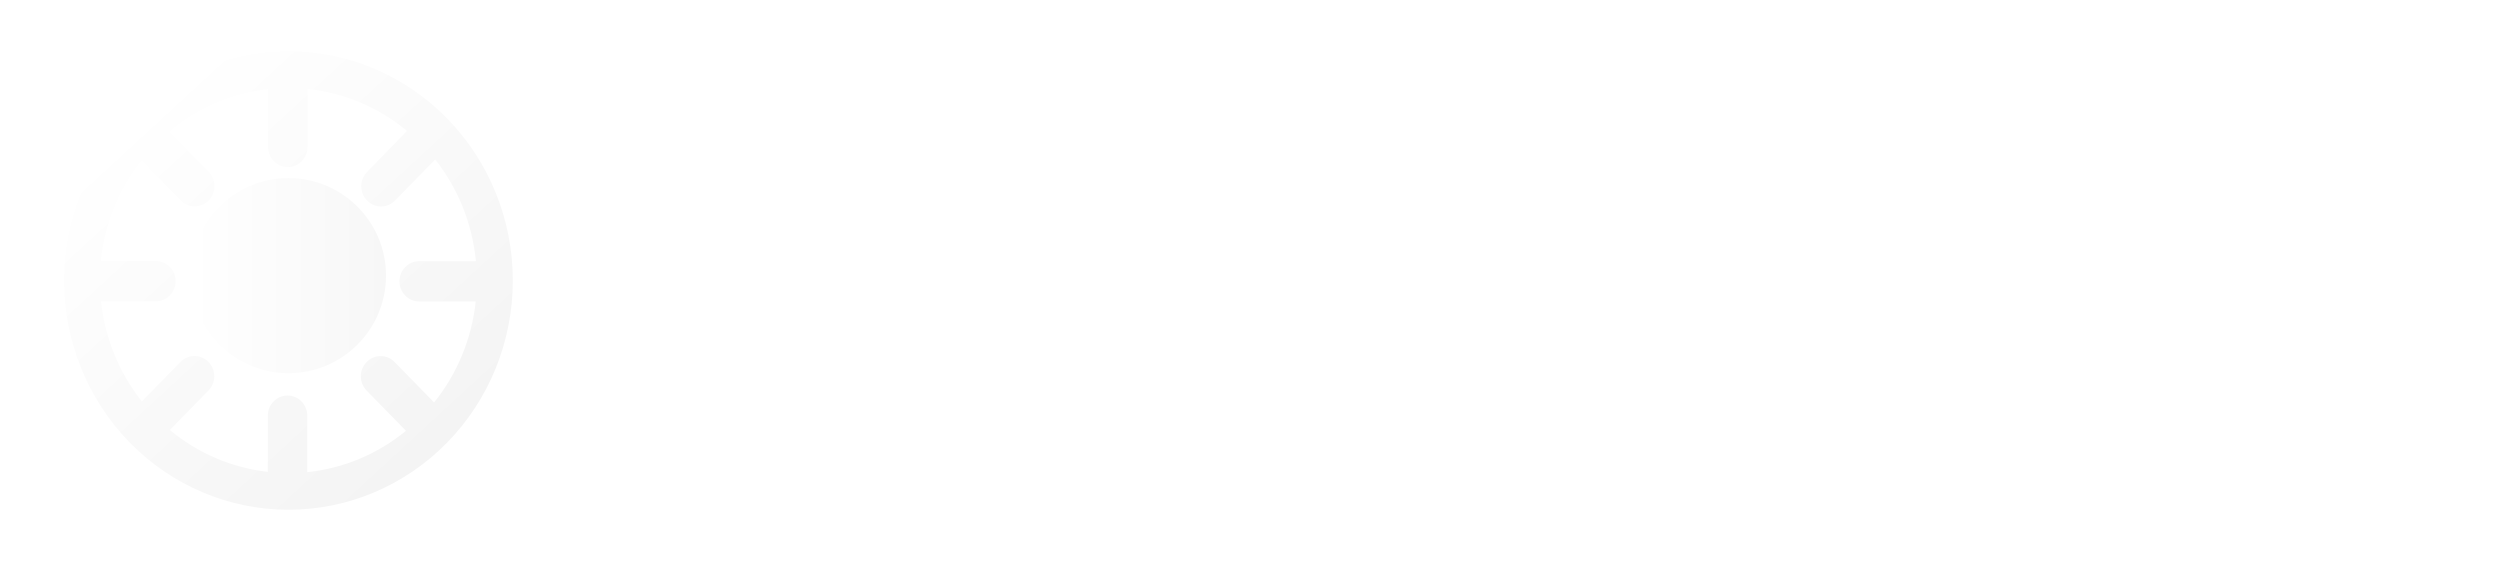 <svg width="195" height="44" viewBox="0 0 195 44" fill="none" xmlns="http://www.w3.org/2000/svg">
<path d="M57.802 32.42C55.842 32.42 54.064 31.958 52.468 31.034C50.872 30.082 49.598 28.808 48.646 27.212C47.722 25.616 47.26 23.838 47.26 21.878C47.26 19.918 47.722 18.154 48.646 16.586C49.598 15.018 50.872 13.772 52.468 12.848C54.064 11.896 55.842 11.42 57.802 11.42C59.79 11.42 61.582 11.882 63.178 12.806C64.774 13.73 66.034 14.99 66.958 16.586C67.91 18.154 68.386 19.918 68.386 21.878C68.386 23.838 67.91 25.616 66.958 27.212C66.034 28.808 64.774 30.082 63.178 31.034C61.582 31.958 59.79 32.42 57.802 32.42ZM57.802 27.968C58.95 27.968 59.958 27.716 60.826 27.212C61.722 26.68 62.408 25.952 62.884 25.028C63.388 24.104 63.64 23.054 63.64 21.878C63.64 20.702 63.388 19.666 62.884 18.77C62.38 17.874 61.694 17.174 60.826 16.67C59.958 16.138 58.95 15.872 57.802 15.872C56.682 15.872 55.674 16.138 54.778 16.67C53.91 17.174 53.224 17.874 52.72 18.77C52.244 19.666 52.006 20.702 52.006 21.878C52.006 23.054 52.244 24.104 52.72 25.028C53.224 25.952 53.91 26.68 54.778 27.212C55.674 27.716 56.682 27.968 57.802 27.968ZM80.922 32.42C79.382 32.42 78.01 32.098 76.806 31.454C75.602 30.782 74.65 29.872 73.95 28.724C73.278 27.576 72.942 26.274 72.942 24.818V19.022C72.942 17.566 73.292 16.264 73.992 15.116C74.692 13.968 75.644 13.072 76.848 12.428C78.052 11.756 79.41 11.42 80.922 11.42C82.742 11.42 84.38 11.896 85.836 12.848C87.32 13.772 88.482 15.032 89.322 16.628C90.19 18.196 90.624 19.974 90.624 21.962C90.624 23.922 90.19 25.7 89.322 27.296C88.482 28.864 87.32 30.11 85.836 31.034C84.38 31.958 82.742 32.42 80.922 32.42ZM80.166 28.052C81.286 28.052 82.266 27.8 83.106 27.296C83.974 26.764 84.646 26.036 85.122 25.112C85.626 24.188 85.878 23.124 85.878 21.92C85.878 20.716 85.626 19.652 85.122 18.728C84.646 17.804 83.974 17.09 83.106 16.586C82.266 16.054 81.286 15.788 80.166 15.788C79.046 15.788 78.052 16.054 77.184 16.586C76.316 17.09 75.644 17.804 75.168 18.728C74.692 19.652 74.454 20.716 74.454 21.92C74.454 23.124 74.692 24.188 75.168 25.112C75.644 26.036 76.316 26.764 77.184 27.296C78.052 27.8 79.046 28.052 80.166 28.052ZM70.128 40.4V11.84H74.748V17.258L73.95 22.172L74.748 27.044V40.4H70.128ZM101.757 32.42C99.741 32.42 97.921 31.972 96.297 31.076C94.701 30.152 93.427 28.892 92.475 27.296C91.551 25.7 91.089 23.908 91.089 21.92C91.089 19.932 91.551 18.154 92.475 16.586C93.399 14.99 94.645 13.73 96.213 12.806C97.809 11.882 99.573 11.42 101.505 11.42C103.381 11.42 105.033 11.854 106.461 12.722C107.917 13.59 109.051 14.78 109.863 16.292C110.703 17.804 111.123 19.526 111.123 21.458C111.123 21.794 111.095 22.144 111.039 22.508C111.011 22.844 110.955 23.222 110.871 23.642H94.323V19.862H108.477L106.755 21.374C106.699 20.142 106.461 19.106 106.041 18.266C105.621 17.426 105.019 16.782 104.235 16.334C103.479 15.886 102.541 15.662 101.421 15.662C100.245 15.662 99.223 15.914 98.355 16.418C97.487 16.922 96.815 17.636 96.339 18.56C95.863 19.456 95.625 20.534 95.625 21.794C95.625 23.054 95.877 24.16 96.381 25.112C96.885 26.064 97.599 26.806 98.523 27.338C99.447 27.842 100.511 28.094 101.715 28.094C102.751 28.094 103.703 27.912 104.571 27.548C105.467 27.184 106.223 26.652 106.839 25.952L109.779 28.934C108.799 30.082 107.609 30.95 106.209 31.538C104.809 32.126 103.325 32.42 101.757 32.42ZM126.545 32V20.366C126.545 19.022 126.111 17.916 125.243 17.048C124.403 16.18 123.311 15.746 121.967 15.746C121.071 15.746 120.273 15.942 119.573 16.334C118.873 16.726 118.327 17.272 117.935 17.972C117.543 18.672 117.347 19.47 117.347 20.366L115.541 19.358C115.541 17.818 115.877 16.46 116.549 15.284C117.221 14.08 118.145 13.142 119.321 12.47C120.525 11.77 121.869 11.42 123.353 11.42C124.865 11.42 126.209 11.812 127.385 12.596C128.561 13.352 129.485 14.346 130.157 15.578C130.829 16.782 131.165 18.042 131.165 19.358V32H126.545ZM112.727 32V11.84H117.347V32H112.727ZM146.57 32L138.044 21.71L146.528 11.84H152.03L142.286 22.928L142.496 20.282L152.45 32H146.57ZM133.76 32V1.76H138.38V32H133.76ZM161.451 32.42C159.435 32.42 157.615 31.972 155.991 31.076C154.395 30.152 153.121 28.892 152.169 27.296C151.245 25.7 150.783 23.908 150.783 21.92C150.783 19.932 151.245 18.154 152.169 16.586C153.093 14.99 154.339 13.73 155.907 12.806C157.503 11.882 159.267 11.42 161.199 11.42C163.075 11.42 164.727 11.854 166.155 12.722C167.611 13.59 168.745 14.78 169.557 16.292C170.397 17.804 170.817 19.526 170.817 21.458C170.817 21.794 170.789 22.144 170.733 22.508C170.705 22.844 170.649 23.222 170.565 23.642H154.017V19.862H168.171L166.449 21.374C166.393 20.142 166.155 19.106 165.735 18.266C165.315 17.426 164.713 16.782 163.929 16.334C163.173 15.886 162.235 15.662 161.115 15.662C159.939 15.662 158.917 15.914 158.049 16.418C157.181 16.922 156.509 17.636 156.033 18.56C155.557 19.456 155.319 20.534 155.319 21.794C155.319 23.054 155.571 24.16 156.075 25.112C156.579 26.064 157.293 26.806 158.217 27.338C159.141 27.842 160.205 28.094 161.409 28.094C162.445 28.094 163.397 27.912 164.265 27.548C165.161 27.184 165.917 26.652 166.533 25.952L169.473 28.934C168.493 30.082 167.303 30.95 165.903 31.538C164.503 32.126 163.019 32.42 161.451 32.42ZM178.603 32.21L169.993 11.84H175.075L180.955 26.792H179.485L185.701 11.84H190.825L181.459 32.21H178.603ZM172.597 40.4L178.855 27.506L181.459 32.21L177.721 40.4H172.597Z" fill="white"/>
<g filter="url(#filter0_d_230_2)">
<path d="M22.5 4C17.859 4 13.408 5.884 10.126 9.237C6.844 12.59 5 17.138 5 21.88C5 26.623 6.844 31.171 10.126 34.524C13.408 37.877 17.859 39.761 22.5 39.761C27.141 39.761 31.593 37.877 34.874 34.524C38.156 31.171 40 26.623 40 21.88C40 17.138 38.156 12.59 34.874 9.237C31.593 5.884 27.141 4 22.5 4ZM33.861 31.392L30.778 28.238C30.635 28.091 30.466 27.975 30.279 27.895C30.091 27.815 29.891 27.774 29.688 27.774C29.485 27.774 29.285 27.815 29.098 27.895C28.911 27.975 28.741 28.091 28.598 28.238C28.454 28.384 28.34 28.558 28.262 28.749C28.184 28.94 28.144 29.145 28.144 29.352C28.144 29.559 28.184 29.764 28.262 29.955C28.34 30.146 28.454 30.32 28.598 30.466L31.666 33.603C29.459 35.418 26.785 36.538 23.967 36.827V32.42C23.966 32.003 23.804 31.604 23.515 31.31C23.227 31.016 22.836 30.851 22.428 30.851C22.021 30.851 21.63 31.016 21.342 31.31C21.053 31.604 20.891 32.003 20.89 32.42V36.805C18.088 36.491 15.434 35.357 13.247 33.54L16.259 30.459C16.403 30.314 16.517 30.14 16.595 29.949C16.673 29.758 16.713 29.553 16.713 29.346C16.713 29.139 16.673 28.934 16.595 28.742C16.517 28.551 16.403 28.378 16.259 28.232C16.116 28.085 15.946 27.968 15.759 27.889C15.572 27.809 15.371 27.768 15.169 27.768C14.966 27.768 14.765 27.809 14.578 27.889C14.391 27.968 14.221 28.085 14.079 28.232L11.067 31.309C9.289 29.075 8.182 26.363 7.878 23.5H12.16C12.568 23.5 12.958 23.335 13.247 23.041C13.535 22.747 13.698 22.348 13.699 21.931C13.699 21.725 13.659 21.52 13.582 21.33C13.504 21.139 13.391 20.966 13.248 20.82C13.105 20.674 12.935 20.558 12.749 20.479C12.562 20.4 12.362 20.359 12.16 20.359H7.865C8.157 17.483 9.258 14.755 11.036 12.506L14.097 15.634C14.24 15.781 14.41 15.898 14.597 15.977C14.784 16.057 14.985 16.098 15.187 16.098C15.39 16.098 15.591 16.057 15.778 15.977C15.965 15.898 16.135 15.781 16.277 15.634C16.421 15.488 16.535 15.315 16.613 15.123C16.691 14.932 16.731 14.727 16.731 14.52C16.731 14.313 16.691 14.108 16.613 13.917C16.535 13.726 16.421 13.552 16.277 13.406L13.203 10.262C15.401 8.414 18.079 7.263 20.909 6.95V11.462C20.909 11.879 21.072 12.277 21.36 12.572C21.649 12.866 22.04 13.031 22.447 13.031C22.855 13.031 23.245 12.866 23.534 12.572C23.822 12.277 23.985 11.879 23.986 11.462V6.94C26.83 7.232 29.529 8.369 31.747 10.211L28.632 13.413C28.488 13.559 28.374 13.732 28.296 13.923C28.218 14.114 28.178 14.319 28.178 14.527C28.178 14.734 28.218 14.939 28.296 15.13C28.374 15.321 28.488 15.494 28.632 15.64C28.775 15.787 28.945 15.904 29.132 15.984C29.319 16.063 29.52 16.104 29.722 16.104C29.925 16.104 30.126 16.063 30.313 15.984C30.5 15.904 30.67 15.787 30.812 15.64L33.946 12.439C35.739 14.71 36.843 17.468 37.122 20.372H32.697C32.289 20.372 31.897 20.538 31.609 20.832C31.32 21.127 31.158 21.527 31.158 21.944C31.159 22.36 31.321 22.759 31.61 23.054C31.898 23.348 32.289 23.513 32.697 23.513H37.107C36.798 26.406 35.67 29.144 33.861 31.392Z" fill="url(#paint0_linear_230_2)"/>
</g>
<g filter="url(#filter1_d_230_2)">
<path d="M22.5 29.109C26.702 29.109 30.109 25.702 30.109 21.5C30.109 17.298 26.702 13.891 22.5 13.891C18.298 13.891 14.891 17.298 14.891 21.5C14.891 25.702 18.298 29.109 22.5 29.109Z" fill="url(#paint1_linear_230_2)"/>
</g>
<defs>
<filter id="filter0_d_230_2" x="1" y="0" width="43" height="43.761" filterUnits="userSpaceOnUse" color-interpolation-filters="sRGB">
<feFlood flood-opacity="0" result="BackgroundImageFix"/>
<feColorMatrix in="SourceAlpha" type="matrix" values="0 0 0 0 0 0 0 0 0 0 0 0 0 0 0 0 0 0 127 0" result="hardAlpha"/>
<feOffset/>
<feGaussianBlur stdDeviation="2"/>
<feComposite in2="hardAlpha" operator="out"/>
<feColorMatrix type="matrix" values="0 0 0 0 0 0 0 0 0 0 0 0 0 0 0 0 0 0 0.25 0"/>
<feBlend mode="normal" in2="BackgroundImageFix" result="effect1_dropShadow_230_2"/>
<feBlend mode="normal" in="SourceGraphic" in2="effect1_dropShadow_230_2" result="shape"/>
</filter>
<filter id="filter1_d_230_2" x="10.891" y="9.891" width="23.217" height="23.217" filterUnits="userSpaceOnUse" color-interpolation-filters="sRGB">
<feFlood flood-opacity="0" result="BackgroundImageFix"/>
<feColorMatrix in="SourceAlpha" type="matrix" values="0 0 0 0 0 0 0 0 0 0 0 0 0 0 0 0 0 0 127 0" result="hardAlpha"/>
<feOffset/>
<feGaussianBlur stdDeviation="2"/>
<feComposite in2="hardAlpha" operator="out"/>
<feColorMatrix type="matrix" values="0 0 0 0 0 0 0 0 0 0 0 0 0 0 0 0 0 0 0.25 0"/>
<feBlend mode="normal" in2="BackgroundImageFix" result="effect1_dropShadow_230_2"/>
<feBlend mode="normal" in="SourceGraphic" in2="effect1_dropShadow_230_2" result="shape"/>
</filter>
<linearGradient id="paint0_linear_230_2" x1="10.883" y1="8.716" x2="34.443" y2="34.293" gradientUnits="userSpaceOnUse">
<stop stop-color="white"/>
<stop offset="1" stop-color="#F4F4F4"/>
</linearGradient>
<linearGradient id="paint1_linear_230_2" x1="14.891" y1="21.5" x2="30.112" y2="21.5" gradientUnits="userSpaceOnUse">
<stop stop-color="white"/>
<stop offset="1" stop-color="#F7F7F7"/>
</linearGradient>
</defs>
</svg>
